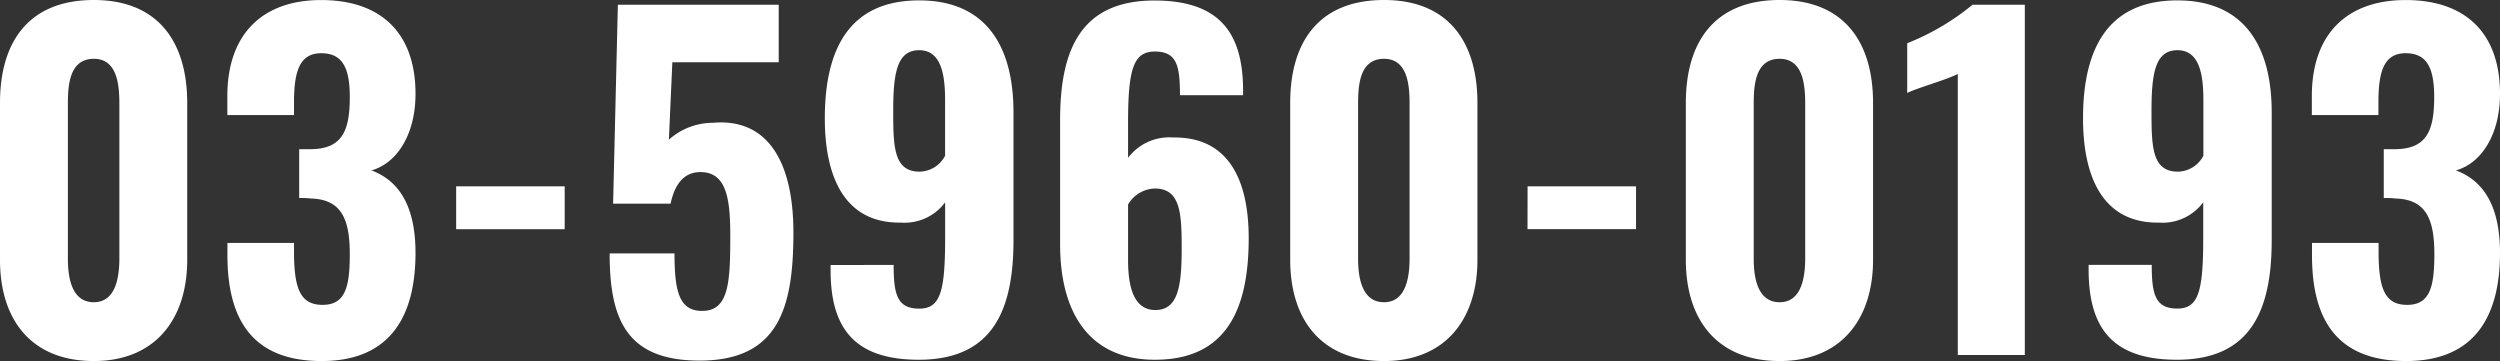 <svg xmlns="http://www.w3.org/2000/svg" width="127.204" height="18.37" viewBox="0 0 127.204 18.37">
  <rect x="0" y="0" width="127.204" height="18.37" fill="#333333" stroke="none"/>
  <defs>
    <style>
      .cls-1 {
        fill: #fff;
      }
    </style>
  </defs>
  <path id="パス_10335" data-name="パス 10335" class="cls-1" d="M5.984.308c3.124,0,4.752-2.134,4.752-5.148v-7.986c0-3.124-1.5-5.236-4.752-5.236-3.3,0-4.774,2.112-4.774,5.236V-4.84C1.21-1.8,2.794.308,5.984.308Zm0-2.992c-1.166,0-1.32-1.342-1.32-2.222V-12.76c0-.946.066-2.31,1.32-2.31,1.21,0,1.3,1.364,1.3,2.31v7.854C7.282-4.026,7.128-2.684,5.984-2.684ZM17.578.308c3.476,0,4.774-2.266,4.774-5.5,0-2.53-.946-3.718-2.244-4.2,1.276-.352,2.244-1.8,2.244-3.894,0-3.1-1.76-4.774-4.8-4.774-3.014,0-4.774,1.76-4.774,4.884v.968H16.17V-13c.022-1.386.264-2.354,1.386-2.354s1.452.814,1.452,2.244c0,1.826-.462,2.64-2.046,2.64h-.528v2.486a3.776,3.776,0,0,1,.594.022c1.562.044,1.98,1.056,1.98,2.838,0,1.694-.242,2.574-1.386,2.574-1.122,0-1.43-.814-1.452-2.552V-5.7H12.782v.616C12.782-1.848,14.014.308,17.578.308ZM24.42-6.4h5.522V-8.58H24.42ZM36.806.286c4.048,0,4.774-2.728,4.774-6.512,0-3.652-1.342-5.83-4.092-5.588a3.376,3.376,0,0,0-2.244.858l.176-3.938h5.412V-17.82H32.648L32.406-7.7h2.926c.22-1.056.726-1.606,1.518-1.606,1.32,0,1.518,1.342,1.518,3.234,0,2.332-.066,3.784-1.364,3.828C35.772-2.2,35.53-3.212,35.53-5.17h-3.3C32.23-1.87,33.044.286,36.806.286ZM47.96.242c3.828,0,4.818-2.618,4.818-6.094v-6.49c0-3.388-1.408-5.7-4.8-5.7-3.5,0-4.8,2.4-4.8,6.006,0,2.948.99,5.346,3.872,5.3A2.569,2.569,0,0,0,49.3-7.766v1.8c0,2.75-.242,3.608-1.32,3.608-1.122,0-1.3-.726-1.3-2.222H43.472v.264C43.472-1.364,44.682.242,47.96.242ZM48-9.328c-1.32,0-1.342-1.276-1.342-3.1,0-1.936.2-3.08,1.32-3.08,1.1,0,1.32,1.188,1.32,2.53v2.838A1.486,1.486,0,0,1,48-9.328ZM59.972.242c3.63,0,4.774-2.552,4.774-6.182,0-2.948-1.012-5.17-3.85-5.126a2.627,2.627,0,0,0-2.288,1.034v-1.8c0-2.75.286-3.608,1.364-3.608,1.122,0,1.276.726,1.276,2.222H64.46v-.308c-.022-2.9-1.232-4.51-4.51-4.51-3.828,0-4.8,2.618-4.8,6.094V-5.61C55.154-2.244,56.562.242,59.972.242Zm.022-2.53c-1.1,0-1.386-1.188-1.386-2.53V-7.656a1.631,1.631,0,0,1,1.364-.814c1.32,0,1.364,1.3,1.364,3.1C61.336-3.41,61.116-2.288,59.994-2.288ZM71.632.308c3.124,0,4.752-2.134,4.752-5.148v-7.986c0-3.124-1.5-5.236-4.752-5.236-3.3,0-4.774,2.112-4.774,5.236V-4.84C66.858-1.8,68.442.308,71.632.308Zm0-2.992c-1.166,0-1.32-1.342-1.32-2.222V-12.76c0-.946.066-2.31,1.32-2.31,1.21,0,1.3,1.364,1.3,2.31v7.854C72.93-4.026,72.776-2.684,71.632-2.684Zm7.3-3.718h5.522V-8.58H78.936ZM91.762.308c3.124,0,4.752-2.134,4.752-5.148v-7.986c0-3.124-1.5-5.236-4.752-5.236-3.3,0-4.774,2.112-4.774,5.236V-4.84C86.988-1.8,88.572.308,91.762.308Zm0-2.992c-1.166,0-1.32-1.342-1.32-2.222V-12.76c0-.946.066-2.31,1.32-2.31,1.21,0,1.3,1.364,1.3,2.31v7.854C93.06-4.026,92.906-2.684,91.762-2.684ZM100.826,0h3.41V-17.82h-2.662a12.407,12.407,0,0,1-3.322,1.958v2.53c.528-.264,2.046-.682,2.574-.968ZM111.98.242c3.828,0,4.818-2.618,4.818-6.094v-6.49c0-3.388-1.408-5.7-4.8-5.7-3.5,0-4.8,2.4-4.8,6.006,0,2.948.99,5.346,3.872,5.3a2.569,2.569,0,0,0,2.244-1.034v1.8c0,2.75-.242,3.608-1.32,3.608-1.122,0-1.3-.726-1.3-2.222h-3.212v.264C107.492-1.364,108.7.242,111.98.242Zm.044-9.57c-1.32,0-1.342-1.276-1.342-3.1,0-1.936.2-3.08,1.32-3.08,1.1,0,1.32,1.188,1.32,2.53v2.838A1.486,1.486,0,0,1,112.024-9.328ZM123.64.308c3.476,0,4.774-2.266,4.774-5.5,0-2.53-.946-3.718-2.244-4.2,1.276-.352,2.244-1.8,2.244-3.894,0-3.1-1.76-4.774-4.8-4.774-3.014,0-4.774,1.76-4.774,4.884v.968h3.388V-13c.022-1.386.264-2.354,1.386-2.354s1.452.814,1.452,2.244c0,1.826-.462,2.64-2.046,2.64H122.5v2.486a3.776,3.776,0,0,1,.594.022c1.562.044,1.98,1.056,1.98,2.838,0,1.694-.242,2.574-1.386,2.574-1.122,0-1.43-.814-1.452-2.552V-5.7h-3.388v.616C118.844-1.848,120.076.308,123.64.308Z" transform="translate(-1.21 18.062)"/>
</svg>
